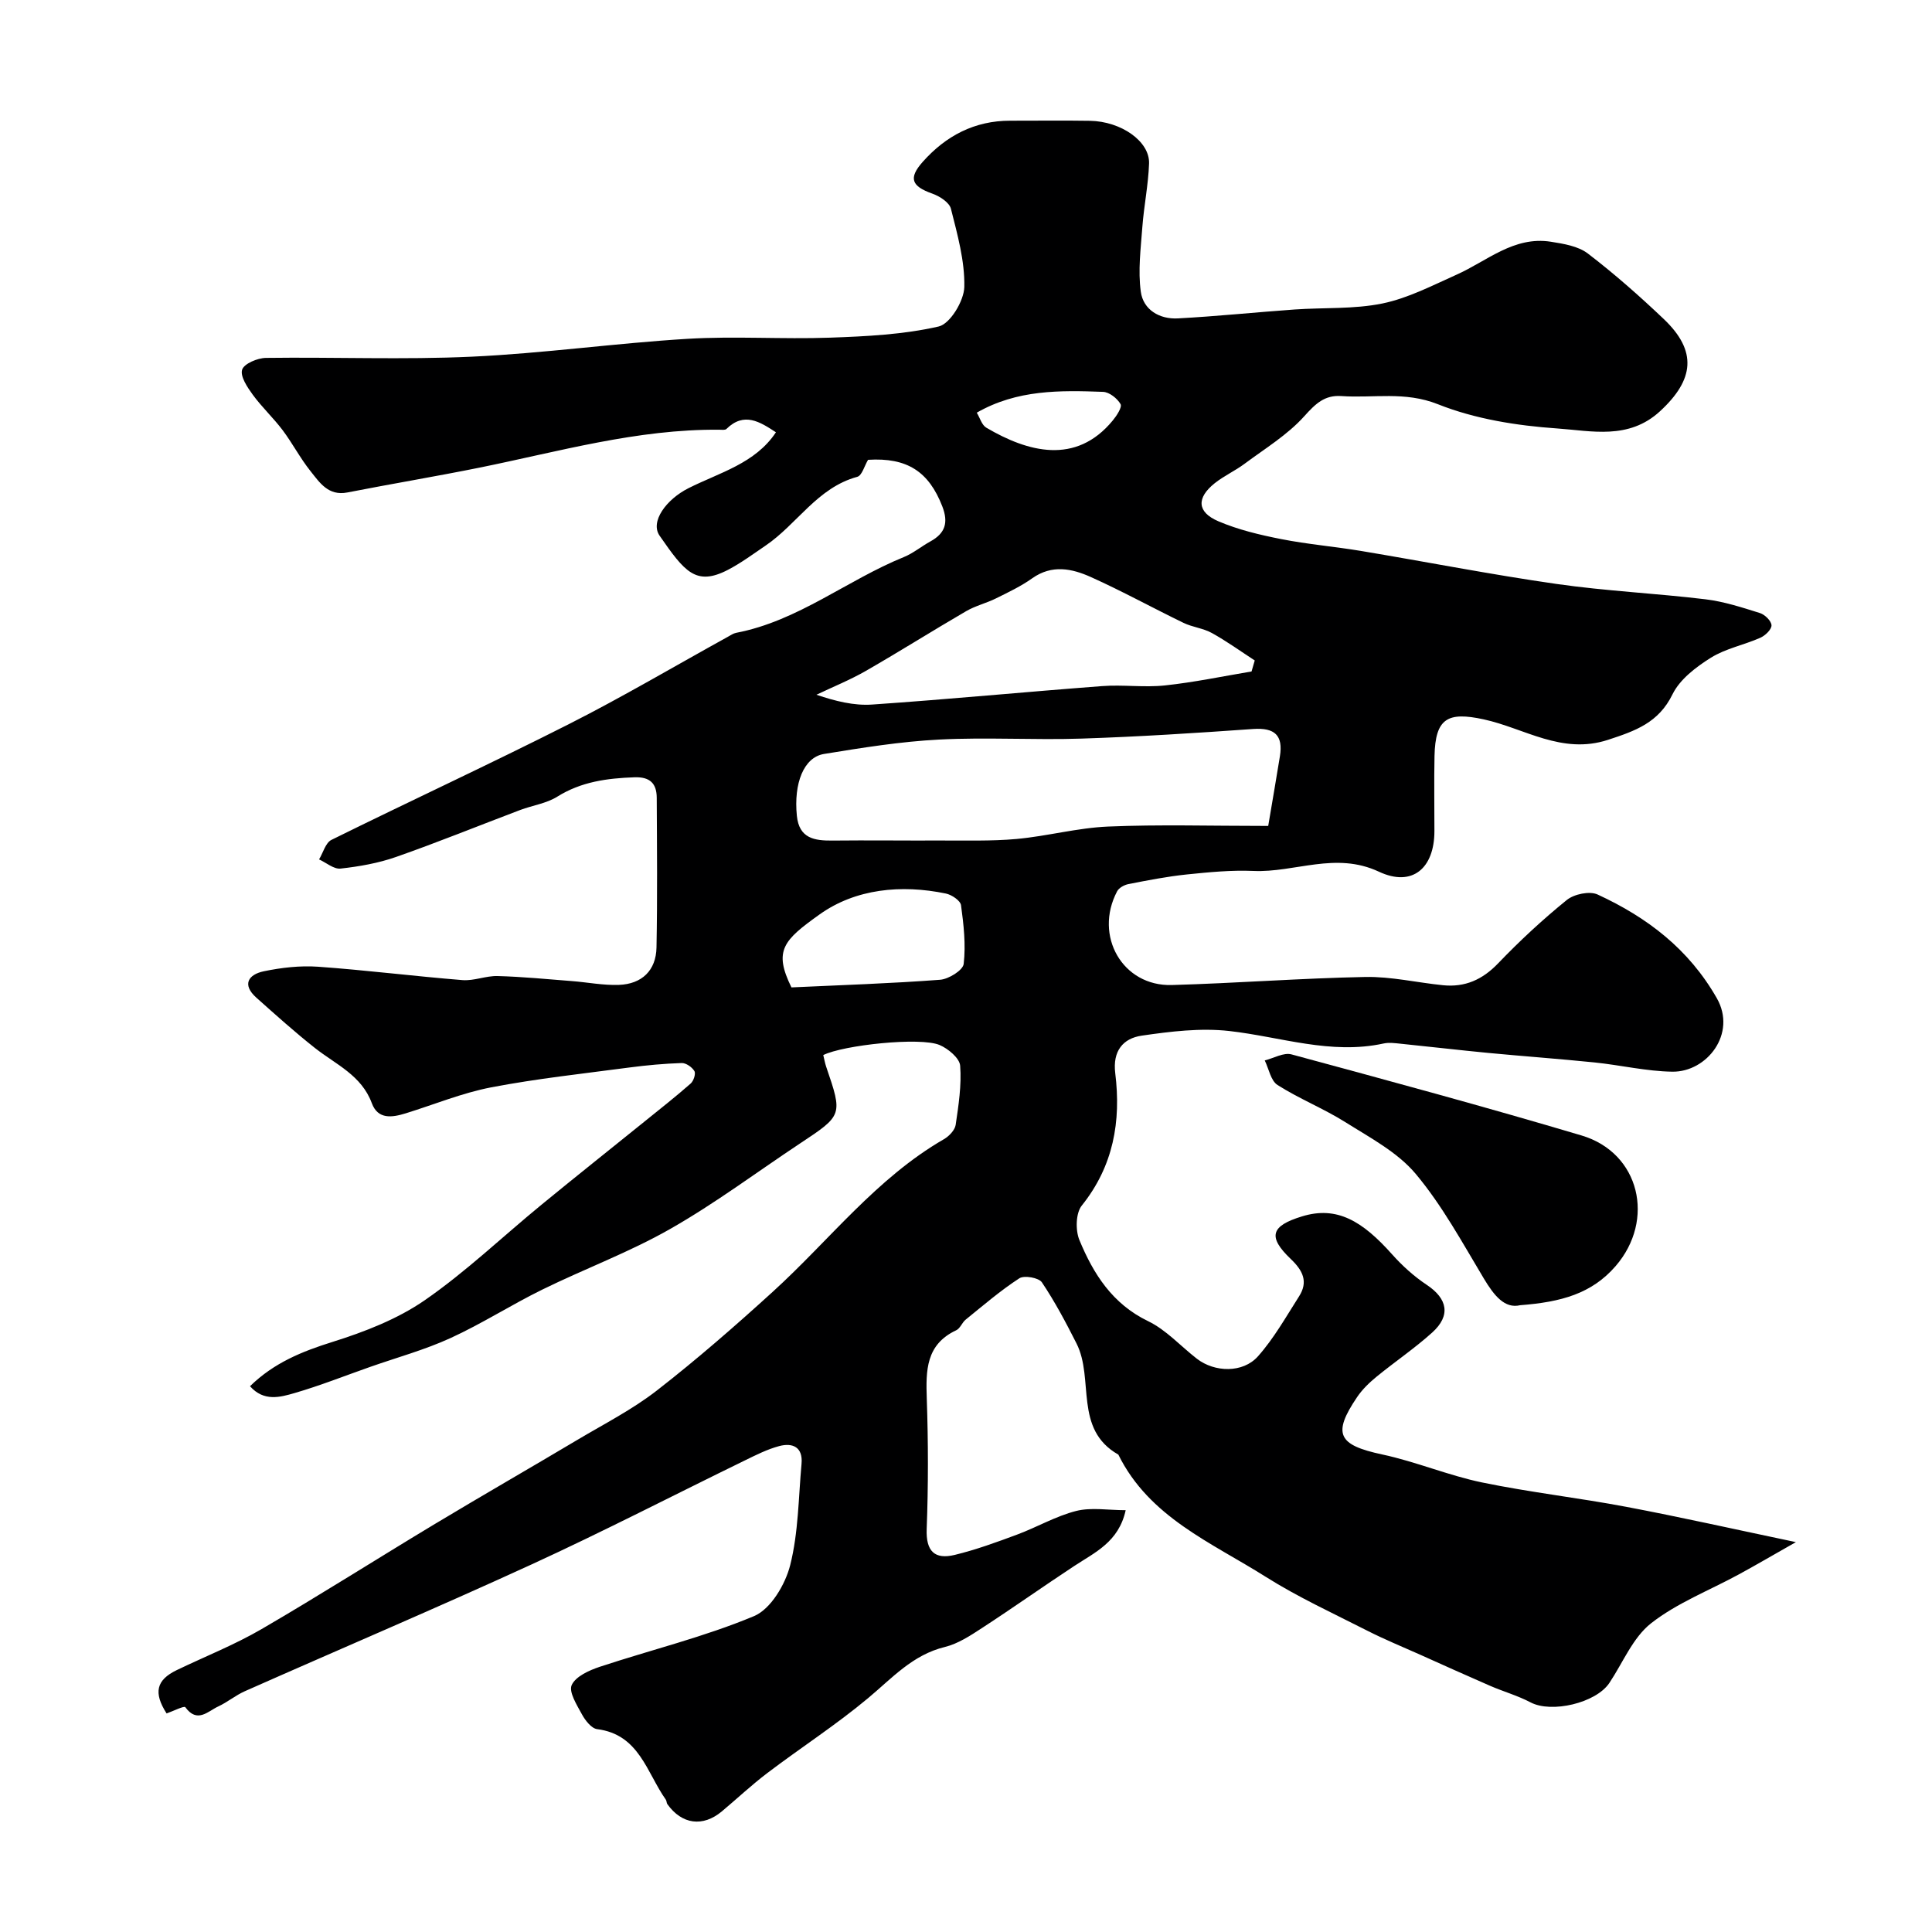 <svg enable-background="new 0 0 400 400" viewBox="0 0 400 400" xmlns="http://www.w3.org/2000/svg"><path d="m34.49 354.75c-2.74-4.29-2.16-6.92 2.12-8.98 5.86-2.82 11.96-5.23 17.56-8.49 12.08-7.03 23.88-14.55 35.87-21.76 9.78-5.88 19.69-11.57 29.5-17.41 5.56-3.31 11.4-6.29 16.48-10.24 8.28-6.44 16.21-13.36 23.97-20.42 11.71-10.65 21.44-23.51 35.45-31.6 1.05-.61 2.25-1.86 2.42-2.95.6-4.06 1.24-8.21.93-12.26-.12-1.56-2.48-3.53-4.25-4.28-4.04-1.71-19.99.03-24.09 2.08.2.82.34 1.64.6 2.41 3.43 10.05 3.43 10.03-5.43 15.9-8.94 5.93-17.56 12.4-26.86 17.69-8.45 4.82-17.69 8.24-26.45 12.54-6.45 3.16-12.53 7.08-19.05 10.06-5.33 2.44-11.07 4.01-16.62 5.96-5.21 1.83-10.36 3.88-15.66 5.42-2.97.86-6.35 1.82-9.22-1.42 4.98-4.86 10.78-7.2 17.11-9.18 6.63-2.08 13.41-4.71 19.07-8.62 8.53-5.9 16.1-13.16 24.15-19.76 7.1-5.83 14.3-11.54 21.44-17.31 3.18-2.57 6.4-5.1 9.47-7.8.6-.53 1.09-2.02.77-2.57-.48-.82-1.74-1.7-2.64-1.67-3.6.12-7.22.45-10.79.92-9.56 1.27-19.17 2.3-28.63 4.11-6.03 1.16-11.82 3.56-17.73 5.39-2.8.86-5.74 1.31-7-2.11-2.13-5.77-7.44-8.01-11.76-11.41-4.18-3.3-8.15-6.87-12.13-10.42-3.07-2.74-1.65-4.82 1.54-5.48 3.66-.76 7.51-1.2 11.22-.94 9.98.71 19.92 1.97 29.9 2.77 2.39.19 4.86-.91 7.28-.84 5.12.14 10.23.64 15.34 1.04 3.26.25 6.53.91 9.78.79 4.74-.18 7.68-2.98 7.77-7.75.2-10.33.1-20.66.05-31-.02-2.93-1.37-4.35-4.63-4.23-5.65.2-11 .91-15.96 4.01-2.25 1.41-5.13 1.8-7.68 2.76-8.57 3.24-17.07 6.7-25.72 9.73-3.66 1.28-7.59 1.97-11.46 2.4-1.4.16-2.97-1.22-4.46-1.9.84-1.38 1.34-3.44 2.56-4.04 16.32-8.07 32.85-15.71 49.09-23.93 11.18-5.66 21.99-12.05 32.97-18.11.56-.31 1.12-.71 1.73-.83 12.83-2.45 22.95-10.91 34.73-15.69 1.94-.79 3.62-2.21 5.48-3.23 3.08-1.69 3.78-3.89 2.47-7.27-2.79-7.18-7.26-10.14-15.37-9.63-.74 1.23-1.25 3.25-2.23 3.52-8.28 2.25-12.45 9.81-19 14.25-2.56 1.74-5.07 3.6-7.8 5.02-6.64 3.43-8.98.33-14.12-7.07-2.02-2.9 1.35-7.52 5.98-9.85 6.43-3.24 13.81-5.1 18.1-11.57-3.29-2.15-6.58-4.3-10.25-.69-.28.27-.96.17-1.46.16-17.01-.16-33.26 4.53-49.72 7.86-9.08 1.83-18.21 3.35-27.3 5.13-3.95.77-5.75-2.06-7.65-4.44-2.13-2.67-3.72-5.75-5.77-8.48-1.92-2.54-4.29-4.75-6.17-7.32-1.12-1.54-2.63-3.79-2.2-5.18.39-1.24 3.18-2.42 4.92-2.44 14.19-.19 28.41.4 42.57-.25 14.93-.69 29.79-2.8 44.72-3.7 9.8-.59 19.67.11 29.49-.24 7.54-.27 15.2-.64 22.5-2.31 2.38-.54 5.25-5.3 5.32-8.18.12-5.39-1.43-10.88-2.77-16.2-.33-1.31-2.35-2.61-3.87-3.14-4.28-1.52-4.98-3.18-1.97-6.57 4.79-5.39 10.74-8.53 18.11-8.52 5.5.01 11-.07 16.5.02 6.48.11 12.41 4.26 12.25 8.84-.15 4.4-1.06 8.76-1.39 13.16-.33 4.46-.92 9.01-.32 13.38.51 3.76 3.89 5.74 7.69 5.53 8.05-.43 16.07-1.27 24.11-1.84 6.09-.43 12.32-.04 18.23-1.25 5.29-1.09 10.31-3.71 15.32-5.95 6.35-2.83 11.88-8.04 19.56-6.83 2.64.42 5.64.9 7.65 2.44 5.48 4.19 10.69 8.79 15.7 13.55 6.99 6.64 6.34 12.57-.78 19.12-6.49 5.96-14.16 4.04-21.24 3.55-8.36-.58-17.02-1.95-24.73-5.02-6.87-2.73-13.35-1.22-19.99-1.69-3.47-.24-5.35 1.59-7.66 4.16-3.48 3.88-8.15 6.71-12.39 9.87-1.96 1.46-4.25 2.49-6.16 4.01-3.81 3.04-3.69 5.98.74 7.88 4.11 1.76 8.59 2.82 13 3.69 5.47 1.08 11.05 1.54 16.56 2.46 13.49 2.25 26.92 4.89 40.46 6.83 10.23 1.47 20.59 1.94 30.85 3.18 3.82.46 7.58 1.69 11.28 2.85 1.02.32 2.36 1.65 2.38 2.54.02.87-1.31 2.13-2.33 2.58-3.37 1.49-7.16 2.21-10.23 4.13s-6.41 4.46-7.93 7.56c-2.89 5.91-7.69 7.58-13.37 9.44-9.56 3.12-17.3-2.42-25.75-4.25-7.43-1.61-9.99-.24-10.16 7.59-.11 5.19-.01 10.39-.02 15.58-.01 7.62-4.54 11.63-11.48 8.38-9-4.22-17.37.21-25.99-.16-4.59-.2-9.24.26-13.83.73-4.04.42-8.06 1.21-12.05 1.99-.86.17-1.96.77-2.34 1.49-4.87 9.23 1.13 19.7 11.32 19.41 13.37-.38 26.72-1.41 40.08-1.67 5.34-.1 10.7 1.17 16.06 1.71 4.55.46 8.17-1.14 11.41-4.52 4.46-4.65 9.22-9.07 14.22-13.12 1.51-1.23 4.73-1.91 6.39-1.14 10.25 4.73 18.86 11.26 24.68 21.47 4.19 7.35-2.07 15.31-9.21 15.21-5.37-.08-10.71-1.36-16.08-1.91-7.35-.75-14.73-1.28-22.09-1.98-6.04-.58-12.06-1.29-18.1-1.9-1.16-.12-2.38-.29-3.49-.05-10.95 2.39-21.33-1.38-31.97-2.58-5.95-.67-12.15.09-18.13.96-3.86.56-6.05 3.17-5.48 7.78 1.23 9.95-.37 19.22-6.93 27.4-1.25 1.56-1.33 5.09-.5 7.12 2.9 7.02 6.83 13.24 14.23 16.81 3.75 1.81 6.73 5.17 10.1 7.78 3.67 2.84 9.52 3.01 12.64-.49 3.31-3.72 5.81-8.18 8.51-12.41 1.94-3.04.81-5.34-1.7-7.74-4.83-4.61-4.16-6.86 2.35-8.84 7.21-2.2 12.47.97 18.62 7.87 2.11 2.37 4.55 4.57 7.18 6.32 4.3 2.86 5.02 6.35 1.12 9.87-3.64 3.28-7.74 6.05-11.54 9.16-1.49 1.22-2.94 2.62-4.01 4.21-5.17 7.64-3.92 9.92 5.2 11.87 6.98 1.49 13.67 4.34 20.65 5.79 9.9 2.05 19.99 3.18 29.92 5.06 11.31 2.14 22.55 4.67 35.08 7.3-4.64 2.63-8.19 4.71-11.79 6.67-6.11 3.33-12.79 5.9-18.19 10.13-3.78 2.97-5.83 8.15-8.64 12.36-2.79 4.17-11.99 6.3-16.31 4.02-2.66-1.4-5.61-2.23-8.38-3.43-4.86-2.11-9.68-4.29-14.52-6.46-3.65-1.63-7.36-3.15-10.92-4.96-7.07-3.6-14.33-6.93-21.02-11.15-11.22-7.09-24.12-12.33-30.51-25.3-9.29-5.27-4.94-15.66-8.66-23.01-2.19-4.33-4.47-8.64-7.17-12.66-.65-.96-3.66-1.49-4.67-.83-3.91 2.54-7.47 5.61-11.1 8.55-.76.61-1.14 1.82-1.95 2.2-6.31 2.95-6.31 8.33-6.11 14.19.31 8.99.32 18.01-.02 26.99-.17 4.61 1.68 6.33 5.79 5.34 4.39-1.06 8.68-2.63 12.93-4.21 4.12-1.53 8-3.82 12.22-4.89 3.12-.79 6.6-.16 10.26-.16-1.44 6.58-6.35 8.72-10.63 11.54-6.4 4.21-12.66 8.65-19.08 12.83-2.42 1.58-4.99 3.28-7.73 3.95-6.69 1.63-10.93 6.46-15.89 10.59-6.63 5.54-13.94 10.26-20.84 15.49-3.27 2.48-6.28 5.31-9.43 7.95-3.94 3.3-8.29 2.72-11.29-1.49-.18-.25-.14-.67-.32-.93-3.96-5.59-5.49-13.5-14.22-14.6-1.18-.15-2.47-1.81-3.15-3.07-1.05-1.93-2.77-4.65-2.11-6.07.83-1.79 3.62-3.04 5.81-3.77 10.65-3.52 21.63-6.18 31.93-10.49 3.45-1.44 6.48-6.55 7.49-10.55 1.71-6.76 1.71-13.97 2.35-21 .31-3.44-1.83-4.4-4.64-3.65-2.46.66-4.79 1.84-7.1 2.97-14.73 7.18-29.31 14.72-44.2 21.55-19.64 9.01-39.54 17.46-59.3 26.22-1.93.85-3.6 2.27-5.52 3.16-2.15.99-4.34 3.56-6.82.16-.21-.35-2.51.81-3.88 1.29zm228.08-183.75c.94-5.56 1.7-9.98 2.42-14.42.7-4.35-1.08-5.96-5.54-5.65-11.84.84-23.69 1.6-35.56 1.99-9.81.32-19.67-.31-29.47.2-7.97.41-15.92 1.69-23.82 2.98-4.21.69-6.29 6.09-5.62 12.79.47 4.71 3.64 5.18 7.41 5.14 7.36-.08 14.72.02 22.07-.01 5.34-.03 10.71.16 16.02-.32 6.33-.58 12.59-2.3 18.92-2.57 10.59-.45 21.19-.13 33.17-.13zm-3.45-31.98c.22-.76.44-1.52.66-2.28-2.94-1.91-5.8-3.98-8.87-5.68-1.8-1-4.02-1.2-5.89-2.11-6.42-3.11-12.67-6.56-19.17-9.48-3.91-1.76-8.06-2.64-12.14.26-2.32 1.65-4.94 2.89-7.5 4.16-1.99.99-4.24 1.52-6.15 2.63-6.97 4.05-13.79 8.36-20.79 12.38-3.28 1.88-6.82 3.31-10.24 4.94 3.91 1.32 7.76 2.29 11.53 2.03 15.88-1.09 31.73-2.62 47.6-3.82 4.32-.33 8.73.32 13.03-.14 6.02-.64 11.96-1.89 17.93-2.89zm-95.26 65.41c10.34-.48 20.57-.81 30.77-1.58 1.78-.13 4.74-1.97 4.89-3.28.46-3.99 0-8.13-.55-12.15-.13-.96-1.92-2.17-3.13-2.42-9.25-1.92-18.71-.99-26.15 4.32-7.45 5.32-9.6 7.46-5.83 15.11zm38.37-118.99c.65 1.07 1.04 2.56 1.98 3.11 8.53 5.02 18.52 7.82 26.18-1.5.81-.98 1.97-2.76 1.61-3.38-.69-1.19-2.33-2.5-3.63-2.54-8.88-.33-17.8-.48-26.14 4.31z" fill="#000001"/><path d="m314.73 270.23c-3.2.76-5.39-1.98-7.52-5.53-4.44-7.4-8.61-15.11-14.11-21.67-3.76-4.48-9.43-7.47-14.53-10.68-4.52-2.84-9.57-4.85-14.07-7.71-1.4-.89-1.8-3.35-2.65-5.09 1.86-.46 3.92-1.69 5.54-1.25 20.07 5.43 40.14 10.86 60.06 16.79 12.07 3.59 15.3 17.5 7.05 27.04-4.96 5.72-11.29 7.45-19.77 8.1z" fill="#000001"/></svg>
